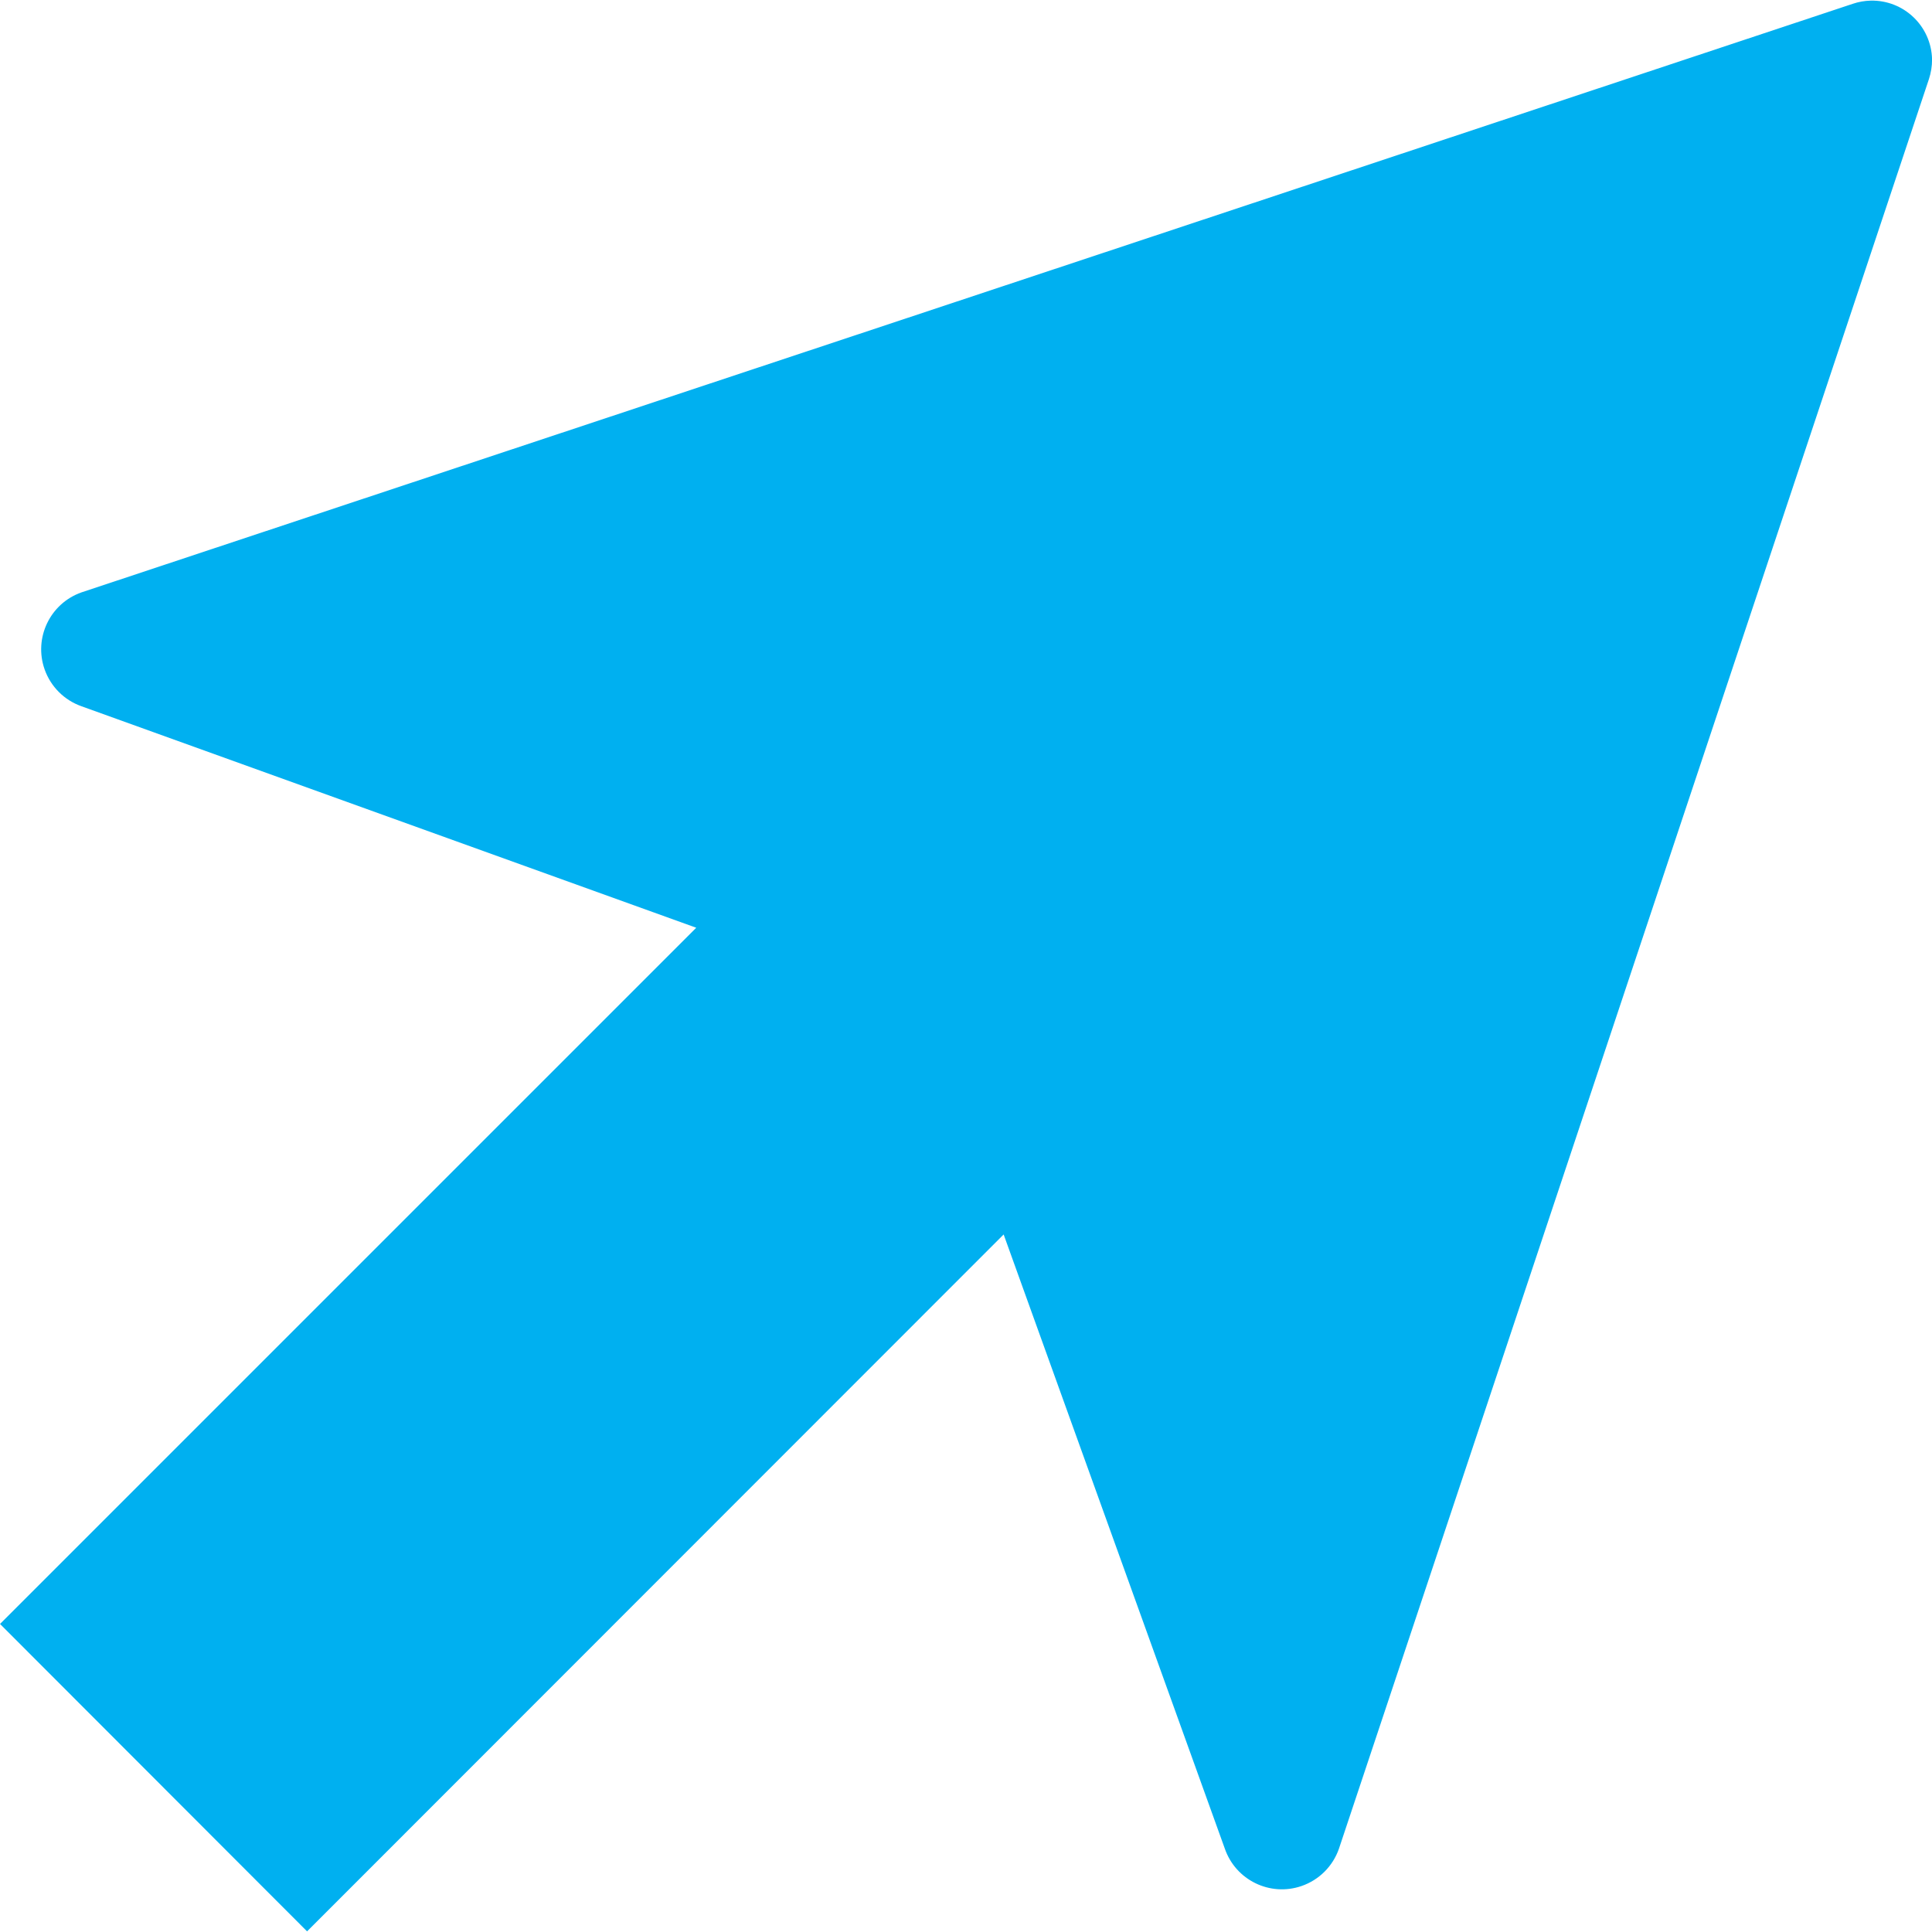 <svg xmlns="http://www.w3.org/2000/svg" xmlns:xlink="http://www.w3.org/1999/xlink" xml:space="preserve" overflow="hidden"  width="20" height="20" viewBox="-549.42 -82.25 250.83 250.67">
<g transform="rotate(90)">
  <path d="M168.417 509.552 77.938 419.118 157.667 390.406C161.761 388.999 163.939 384.54 162.532 380.446 161.747 378.161 159.951 376.365 157.667 375.58L-72.07 298.986C-72.894 298.715-73.756 298.579-74.623 298.583L-74.623 298.583C-78.927 298.676-82.34 302.239-82.248 306.542-82.231 307.34-82.091 308.13-81.834 308.885L-5.42 538.846C-3.978 542.928 0.501 545.067 4.583 543.625 6.816 542.835 8.572 541.079 9.361 538.846L38.118 459.027 128.507 549.417Z" fill="#00B0F0"/>
</g>
</svg>